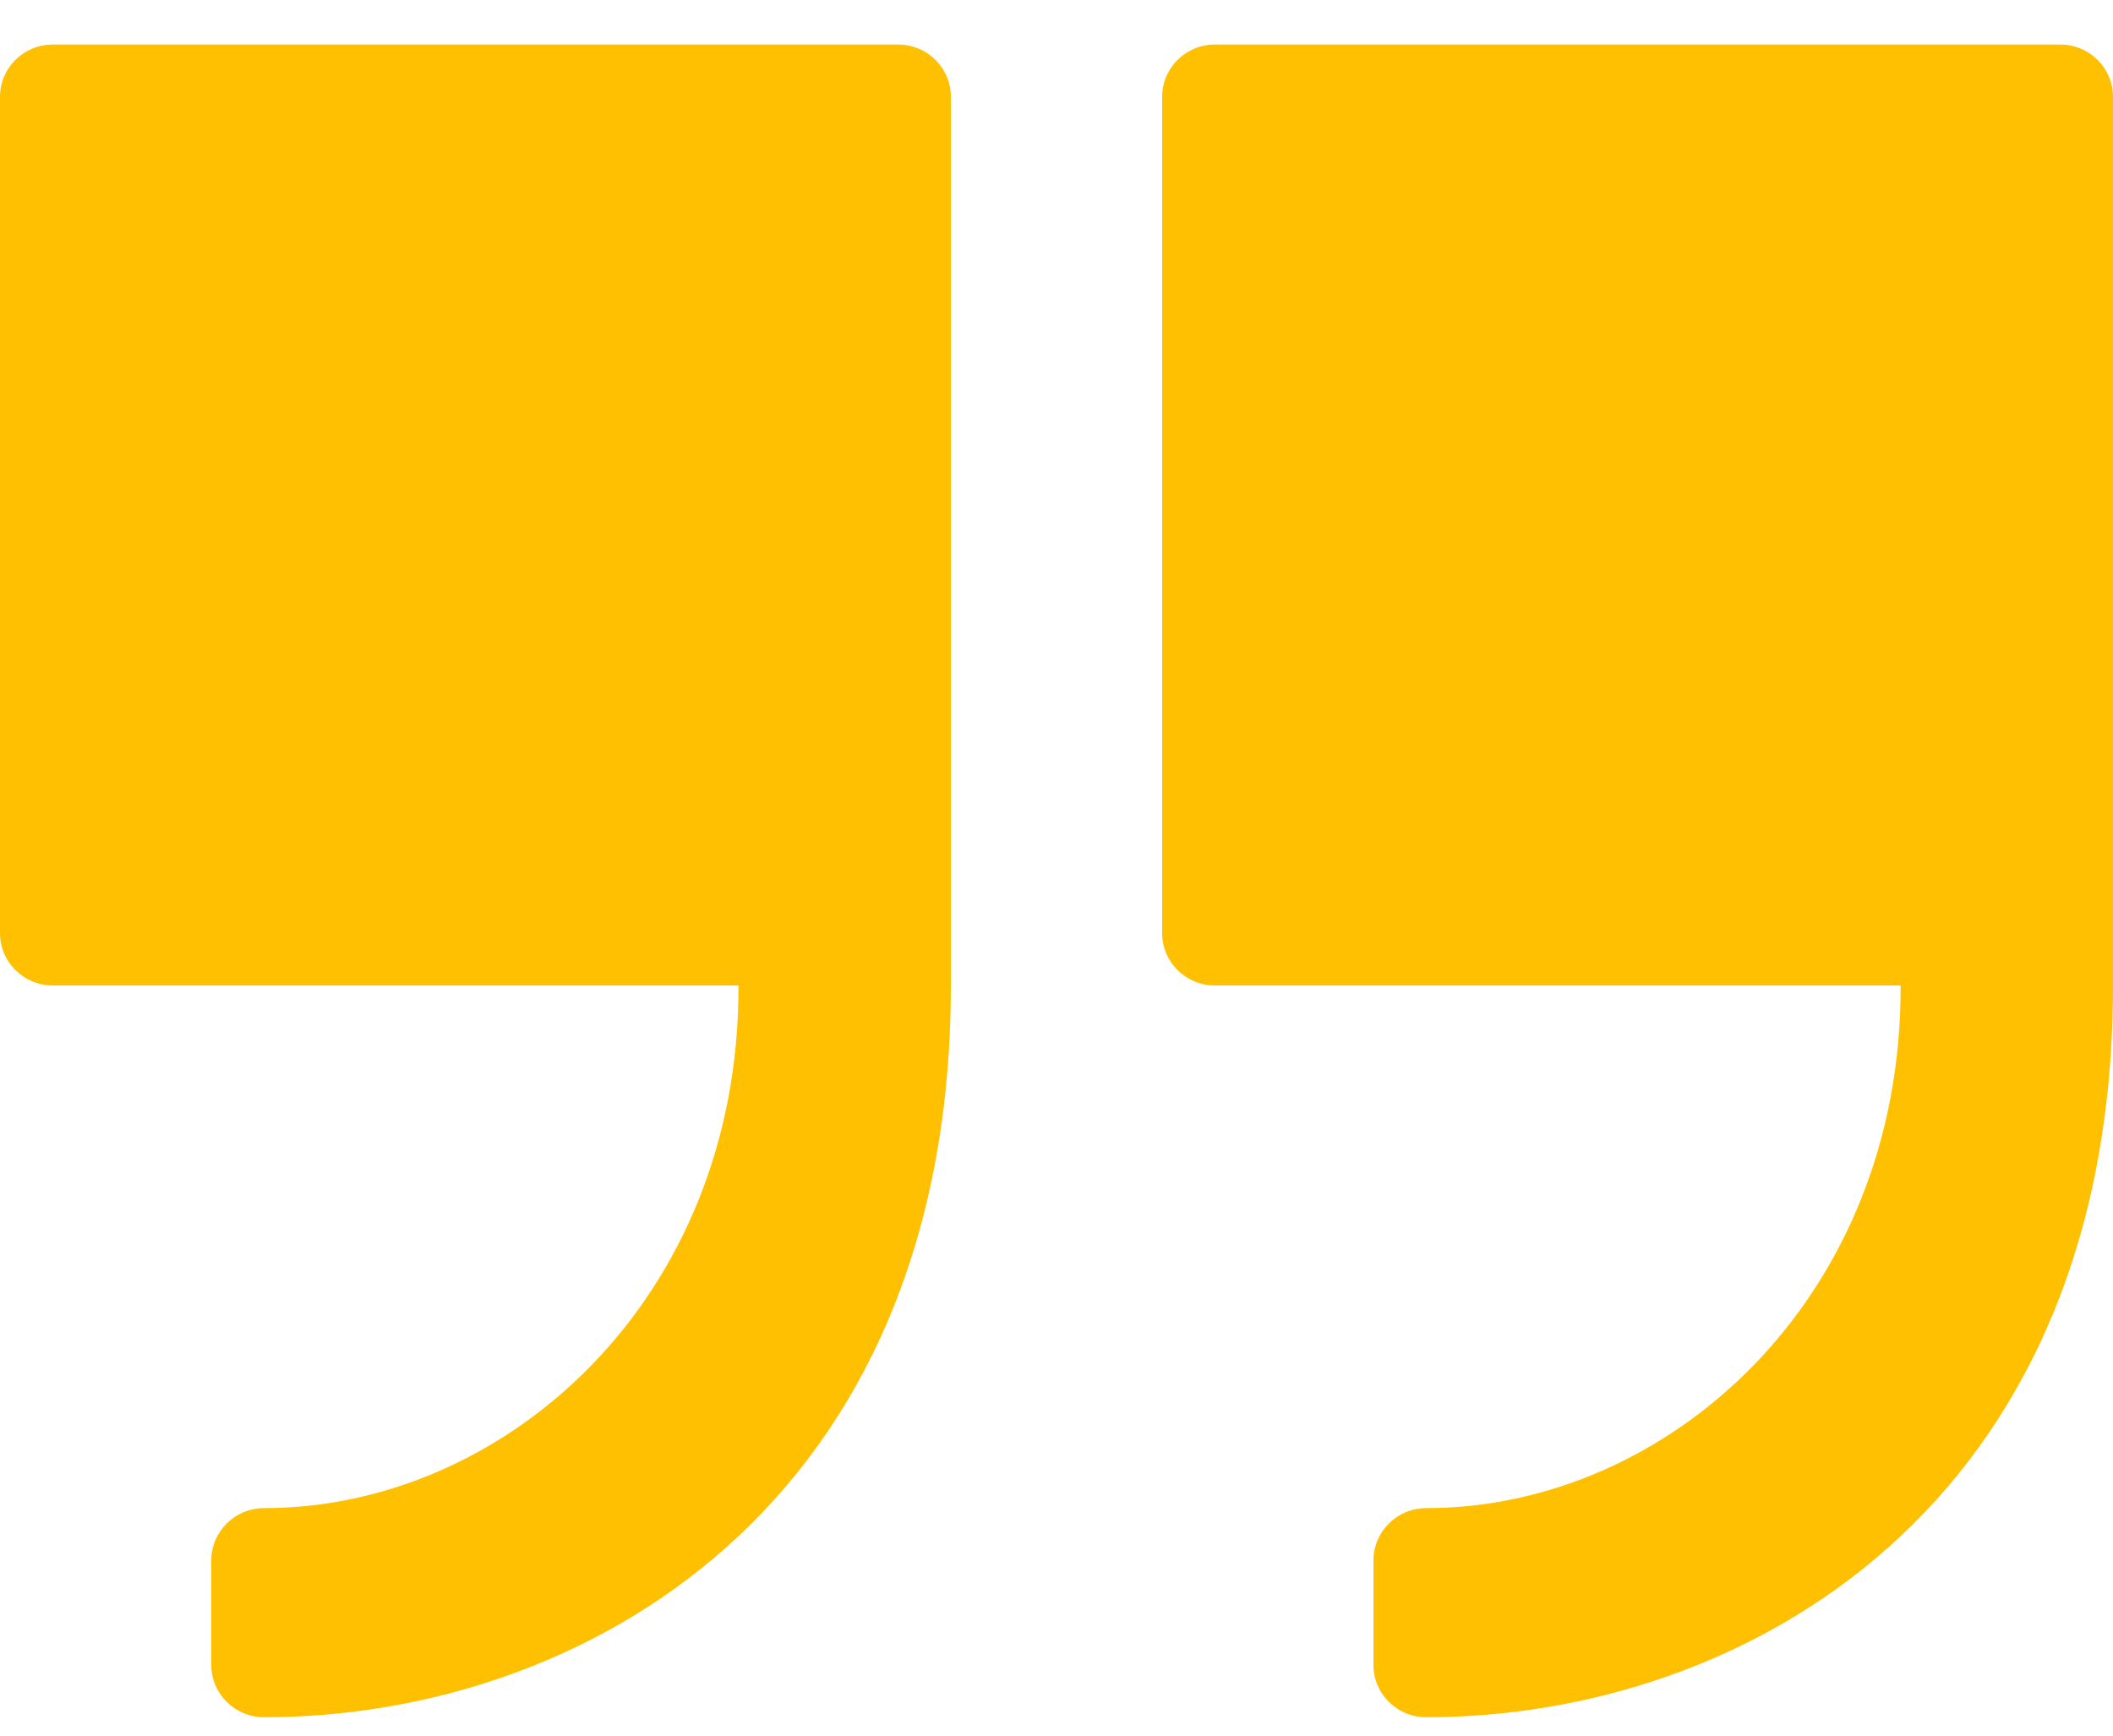 <svg width="28" height="23" viewBox="0 0 28 23" fill="none" xmlns="http://www.w3.org/2000/svg">
<path d="M11.9 0.59H0.7C0.313 0.59 0 0.9 0 1.283V12.366C0 12.748 0.313 13.059 0.7 13.059H9.786C9.8 17.215 6.701 19.985 3.5 19.985C3.113 19.985 2.8 20.296 2.8 20.678V22.064C2.8 22.446 3.113 22.756 3.5 22.756C7.698 22.756 12.6 19.985 12.6 13.059V1.283C12.6 0.9 12.287 0.59 11.9 0.59Z" fill="#FFC001"/>
<path d="M27.3 0.59H16.1C15.713 0.59 15.4 0.9 15.4 1.283V12.366C15.4 12.748 15.713 13.059 16.1 13.059H25.186C25.2 17.215 22.101 19.985 18.9 19.985C18.513 19.985 18.2 20.296 18.2 20.678V22.064C18.2 22.446 18.513 22.756 18.9 22.756C23.098 22.756 28 19.985 28 13.059V1.283C28 0.9 27.687 0.59 27.3 0.59Z" fill="#FFC001"/>
</svg>
